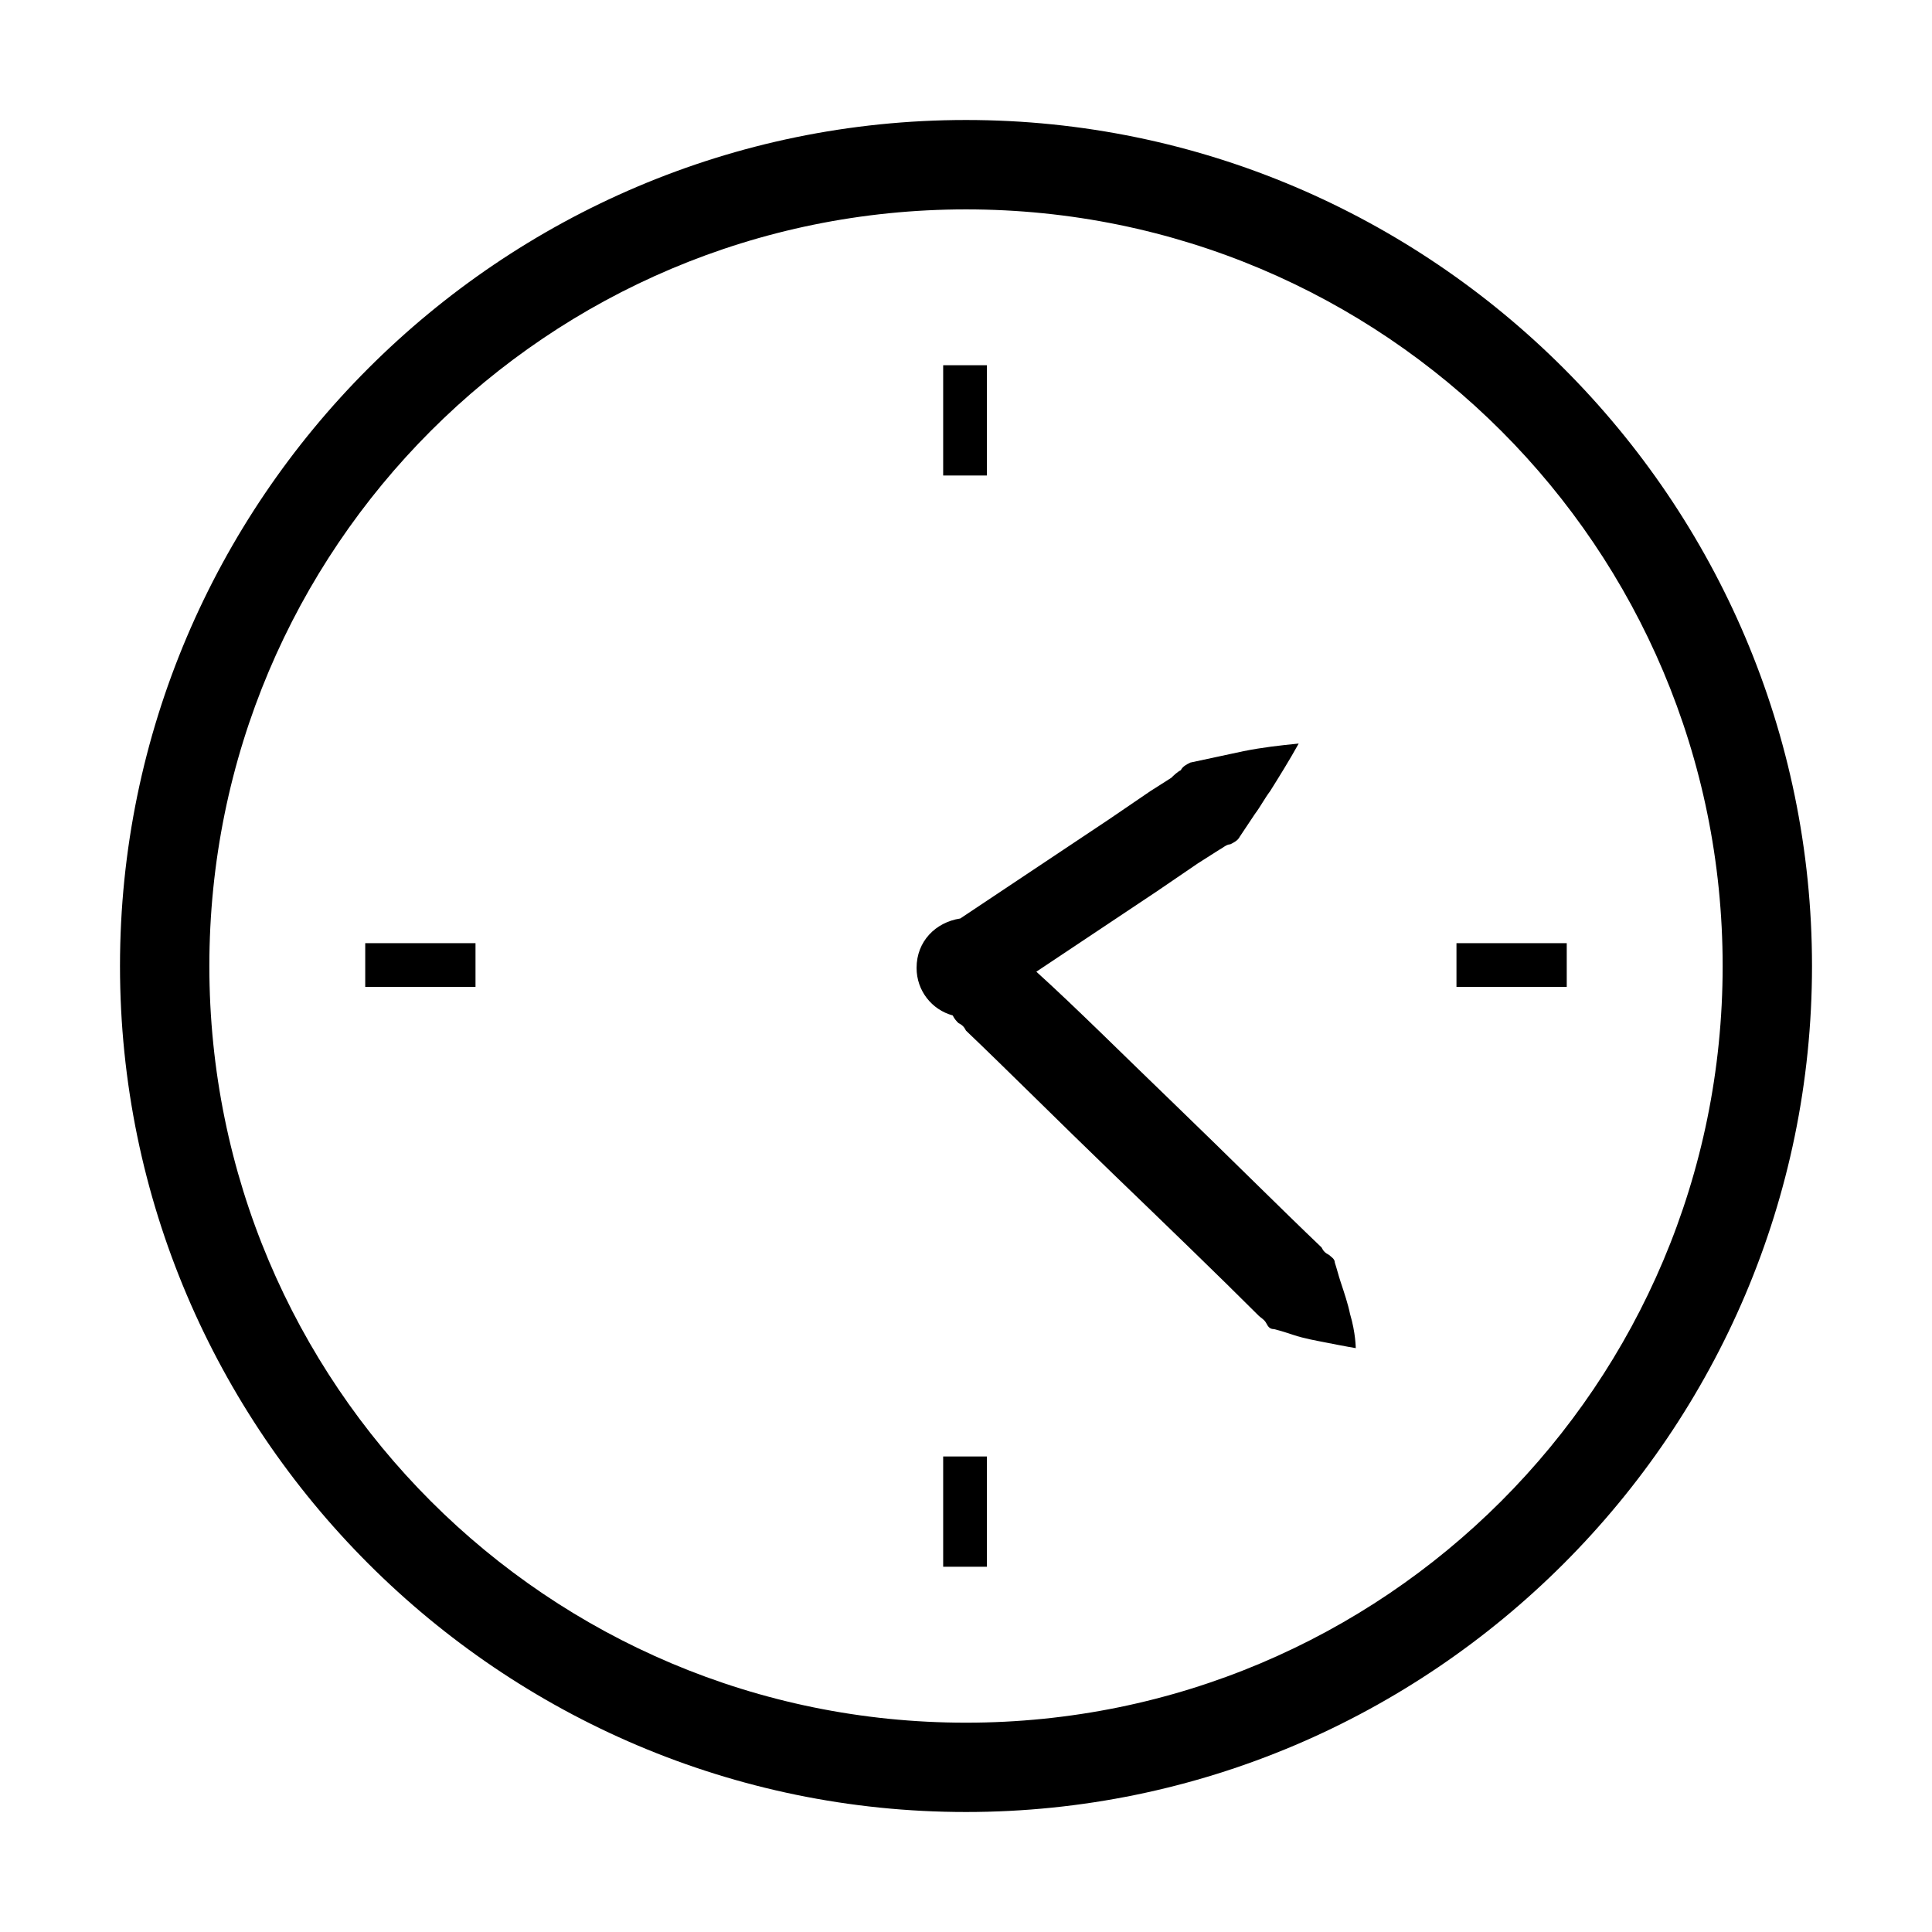 <?xml version="1.0" encoding="UTF-8"?>
<!-- The Best Svg Icon site in the world: iconSvg.co, Visit us! https://iconsvg.co -->
<svg fill="#000000" width="800px" height="800px" version="1.1" viewBox="144 144 512 512" xmlns="http://www.w3.org/2000/svg">
 <g>
  <path d="m400 624.2c-123.43 0-224.2-100.76-224.2-224.2s100.76-224.2 224.2-224.2 224.2 100.76 224.2 224.2-100.76 224.2-224.2 224.2zm0-424.71c-110.84 0-200.52 89.68-200.52 200.52 0 110.84 89.68 200.52 200.52 200.52 110.84 0 200.52-89.68 200.52-200.52 0-110.84-89.68-200.52-200.52-200.52z"/>
  <path d="m529.98 393.95h29.223v11.586h-29.223z"/>
  <path d="m393.95 240.79h11.586v29.223h-11.586z"/>
  <path d="m240.79 393.95h29.223v11.586h-29.223z"/>
  <path d="m393.95 529.98h11.586v29.223h-11.586z"/>
  <path d="m501.77 492.2c-0.504-2.519-1.512-5.543-2.519-8.566-0.504-1.512-1.008-3.527-1.512-5.039 0-1.008-1.008-1.512-1.512-2.016-1.008-0.504-1.512-1.008-2.016-2.016-10.578-10.078-24.688-24.184-38.793-37.785-13.098-12.594-26.199-25.695-36.777-35.266l31.738-21.16 11.082-7.559 5.543-3.527c1.008-0.504 2.016-1.512 3.023-1.512 1.008-0.504 2.016-1.008 2.519-2.016l4.031-6.047c1.512-2.016 2.519-4.031 4.031-6.047 2.519-4.031 5.039-8.062 7.559-12.594-5.039 0.504-9.574 1.008-14.609 2.016-2.519 0.504-4.535 1.008-7.055 1.512l-7.055 1.512c-1.008 0.504-2.016 1.008-2.519 2.016-1.008 0.504-2.016 1.512-2.519 2.016l-5.543 3.527-11.082 7.559-39.297 26.199c-6.551 1.008-11.586 6.047-11.586 13.098 0 6.047 4.031 11.082 9.574 12.594 0.504 1.008 1.008 1.512 1.512 2.016 1.008 0.504 1.512 1.008 2.016 2.016 10.578 10.078 24.688 24.184 38.793 37.785 14.105 13.602 28.215 27.207 38.793 37.785 0.504 0.504 1.512 1.008 2.016 2.016 0.504 1.008 1.008 1.512 2.016 1.512 2.016 0.504 3.527 1.008 5.039 1.512 3.023 1.008 6.047 1.512 8.566 2.016 5.039 1.008 8.062 1.512 8.062 1.512-0.008 0.004-0.008-4.027-1.52-9.066z"/>
 </g>
</svg>
